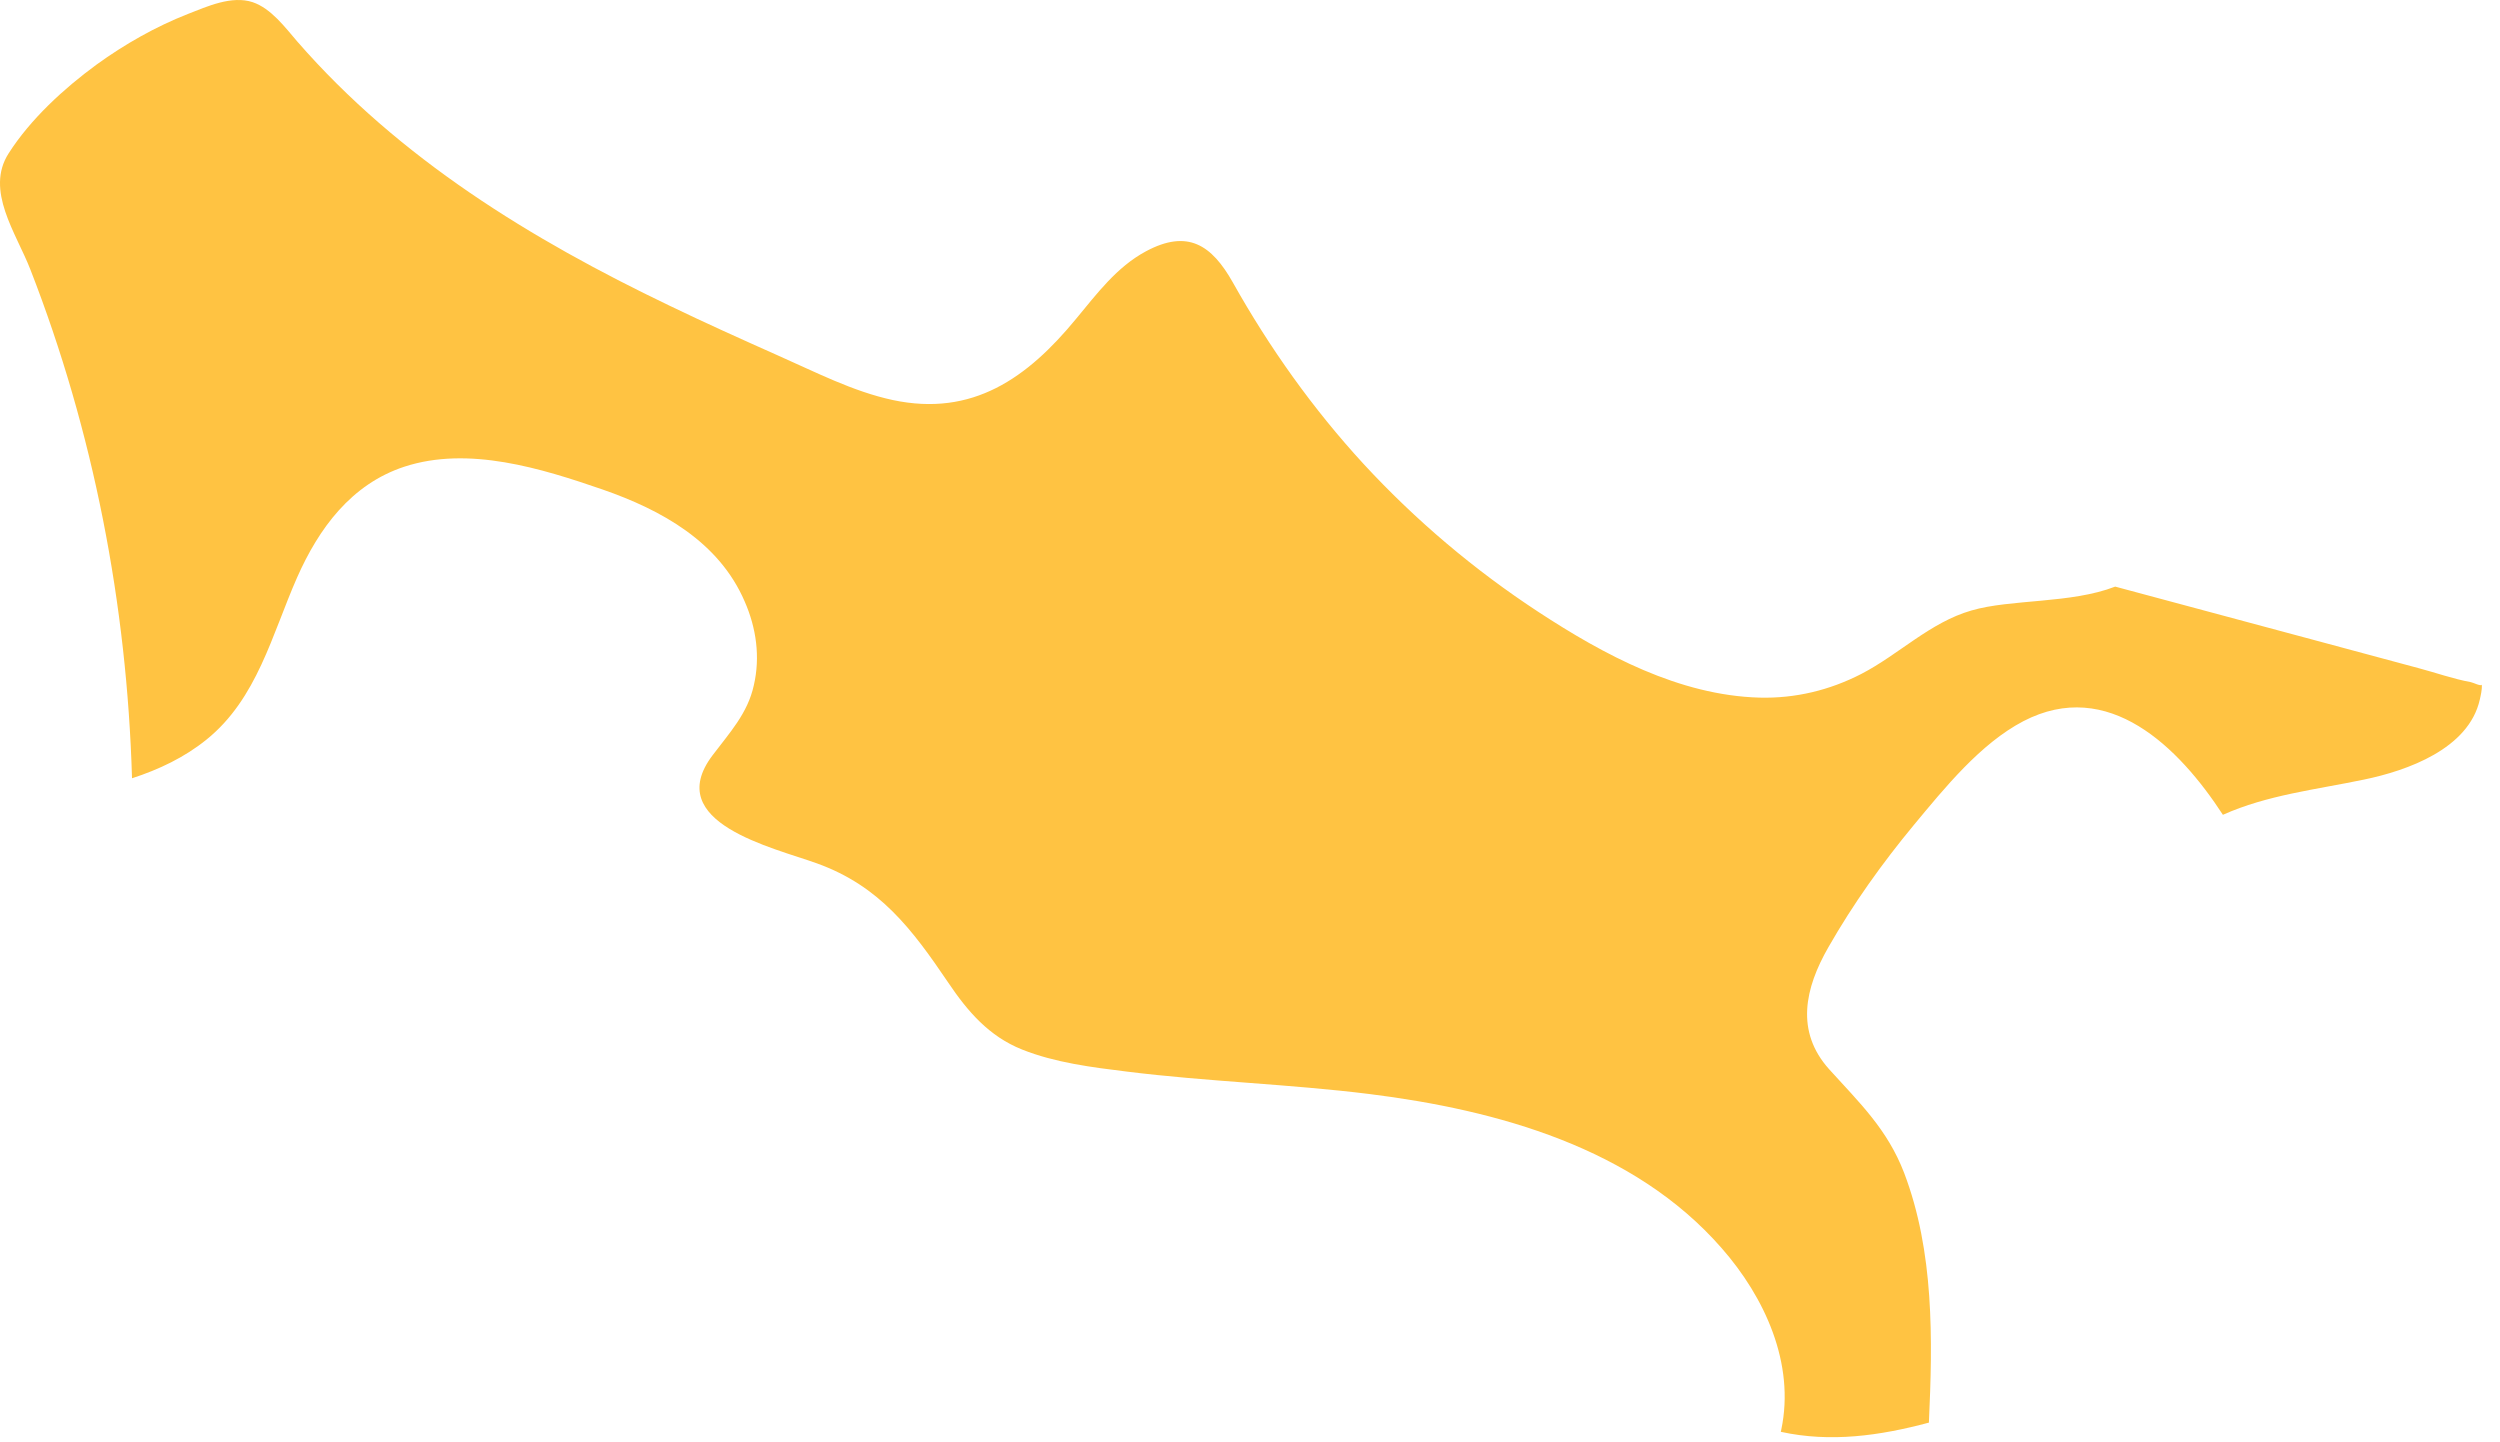 <?xml version="1.0" encoding="UTF-8"?> <svg xmlns="http://www.w3.org/2000/svg" width="104" height="60" viewBox="0 0 104 60" fill="none"><path d="M79.621 34.314C80.891 32.786 82.383 30.935 84.172 30.001C87.711 28.165 90.641 31.083 92.473 33.896C94.32 33.068 96.34 32.849 98.34 32.431C100.141 32.06 102.699 31.153 103.16 29.103C103.191 28.962 103.262 28.681 103.242 28.485C103.191 28.556 102.891 28.396 102.781 28.376C102.051 28.243 101.332 27.985 100.609 27.794C99.16 27.403 97.711 27.017 96.269 26.626C93.512 25.888 90.75 25.146 87.992 24.403C86.152 25.118 83.652 24.915 82.012 25.396C80.289 25.892 78.992 27.228 77.43 28.036C76.109 28.716 74.68 29.06 73.191 29.021C69.859 28.927 66.731 27.247 64 25.458C61.34 23.716 58.891 21.646 56.73 19.306C54.621 17.013 52.812 14.47 51.289 11.755C50.402 10.177 49.402 9.528 47.672 10.454C46.449 11.111 45.633 12.22 44.762 13.267C42.742 15.724 40.461 17.349 37.141 16.642C35.48 16.286 33.91 15.47 32.359 14.786C30.852 14.114 29.34 13.435 27.852 12.716C22.082 9.95 16.609 6.599 12.371 1.732C11.859 1.138 11.281 0.353 10.512 0.091C9.641 -0.198 8.621 0.267 7.812 0.583C6.473 1.11 5.191 1.837 4.02 2.685C2.66 3.681 1.27 4.954 0.359 6.38C-0.629 7.919 0.672 9.692 1.262 11.208C3.891 17.954 5.281 25.146 5.492 32.376C6.609 32.013 7.68 31.505 8.59 30.767C10.699 29.067 11.312 26.399 12.359 24.024C13.262 21.982 14.609 20.142 16.82 19.415C19.492 18.54 22.52 19.485 25.07 20.364C27.52 21.216 29.91 22.536 30.98 25.024C31.461 26.122 31.633 27.329 31.359 28.509C31.102 29.685 30.34 30.493 29.641 31.423C27.52 34.228 32.172 35.259 33.992 35.919C36.602 36.864 37.941 38.653 39.441 40.868C40.25 42.071 41.141 43.111 42.52 43.661C43.891 44.208 45.43 44.4 46.883 44.579C50.242 44.997 53.621 45.095 56.98 45.513C62.281 46.177 67.973 47.743 71.621 51.923C73.41 53.962 74.68 56.716 74.102 59.47L74.082 59.564C76.152 60.017 78.199 59.728 80.242 59.181C80.402 55.712 80.461 52.071 79.211 48.79C78.512 46.974 77.359 45.88 76.09 44.478C74.68 42.903 75.082 41.111 76.062 39.403C77.09 37.603 78.301 35.907 79.621 34.314Z" fill="#FFC342"></path></svg> 